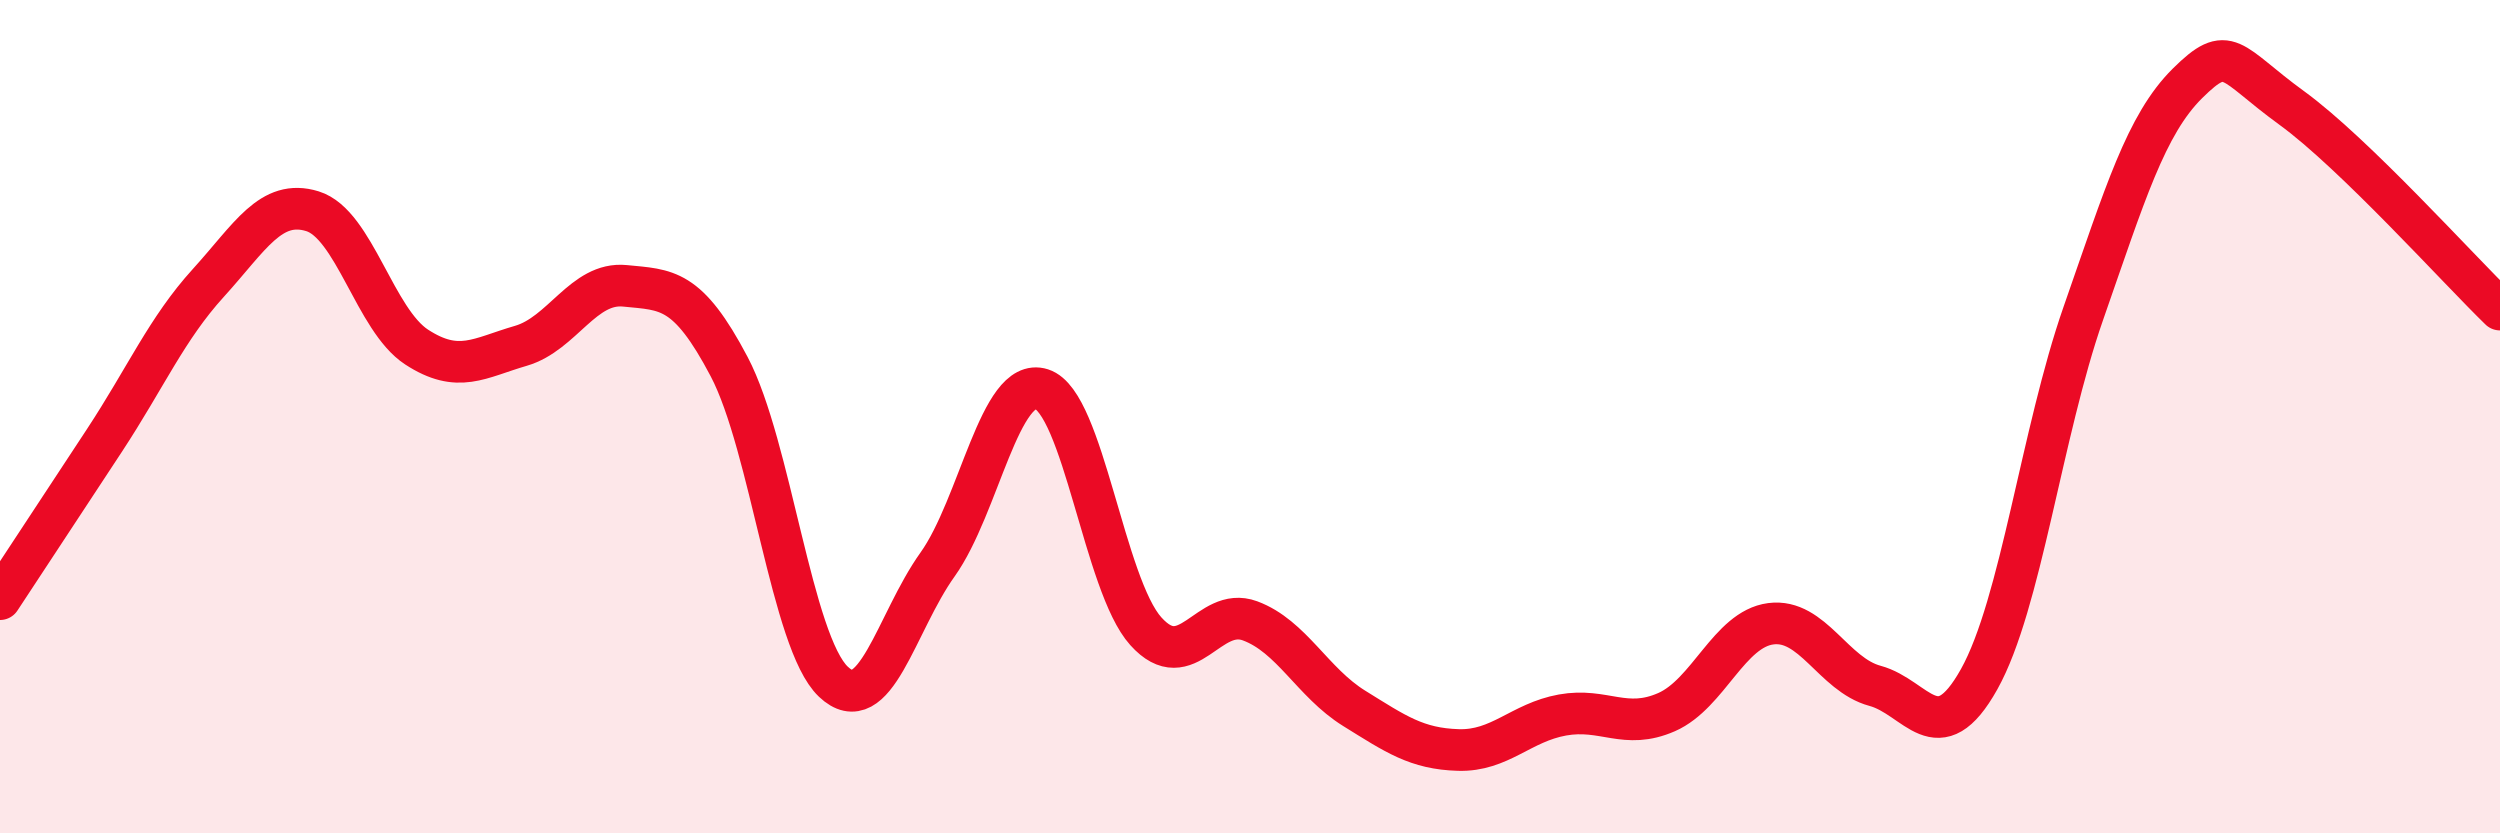 
    <svg width="60" height="20" viewBox="0 0 60 20" xmlns="http://www.w3.org/2000/svg">
      <path
        d="M 0,14.38 C 0.5,13.62 1.5,12.1 2.5,10.58 C 3.5,9.06 4,7.89 5,6.79 C 6,5.69 6.5,4.76 7.5,5.07 C 8.5,5.38 9,7.68 10,8.33 C 11,8.98 11.5,8.59 12.5,8.3 C 13.5,8.01 14,6.76 15,6.86 C 16,6.96 16.5,6.9 17.5,8.8 C 18.5,10.7 19,15.41 20,16.36 C 21,17.31 21.5,14.95 22.5,13.55 C 23.5,12.15 24,9.02 25,9.34 C 26,9.66 26.5,14.04 27.5,15.15 C 28.5,16.26 29,14.53 30,14.9 C 31,15.27 31.5,16.38 32.5,17 C 33.5,17.62 34,17.97 35,18 C 36,18.03 36.5,17.34 37.5,17.16 C 38.5,16.98 39,17.53 40,17.09 C 41,16.65 41.5,15.1 42.5,14.97 C 43.5,14.84 44,16.19 45,16.46 C 46,16.73 46.5,18.09 47.5,16.3 C 48.5,14.51 49,10.38 50,7.52 C 51,4.66 51.5,2.99 52.5,2 C 53.5,1.01 53.5,1.5 55,2.59 C 56.5,3.68 59,6.46 60,7.43L60 20L0 20Z"
        fill="#EB0A25"
        opacity="0.1"
        stroke-linecap="round"
        stroke-linejoin="round"
      />
      <path
        d="M 0,14.38 C 0.5,13.62 1.5,12.1 2.5,10.58 C 3.5,9.06 4,7.89 5,6.79 C 6,5.69 6.5,4.76 7.5,5.07 C 8.5,5.38 9,7.68 10,8.33 C 11,8.98 11.5,8.59 12.5,8.3 C 13.5,8.01 14,6.76 15,6.86 C 16,6.96 16.5,6.9 17.5,8.8 C 18.5,10.7 19,15.41 20,16.36 C 21,17.31 21.5,14.95 22.5,13.55 C 23.5,12.15 24,9.02 25,9.34 C 26,9.66 26.5,14.04 27.5,15.15 C 28.5,16.26 29,14.53 30,14.9 C 31,15.27 31.5,16.38 32.5,17 C 33.5,17.62 34,17.97 35,18 C 36,18.03 36.5,17.34 37.5,17.16 C 38.5,16.98 39,17.53 40,17.09 C 41,16.65 41.5,15.1 42.5,14.97 C 43.5,14.84 44,16.19 45,16.46 C 46,16.73 46.5,18.09 47.5,16.3 C 48.5,14.51 49,10.38 50,7.52 C 51,4.66 51.5,2.99 52.5,2 C 53.5,1.01 53.5,1.5 55,2.59 C 56.5,3.68 59,6.46 60,7.43"
        stroke="#EB0A25"
        stroke-width="1"
        fill="none"
        stroke-linecap="round"
        stroke-linejoin="round"
      />
    </svg>
  